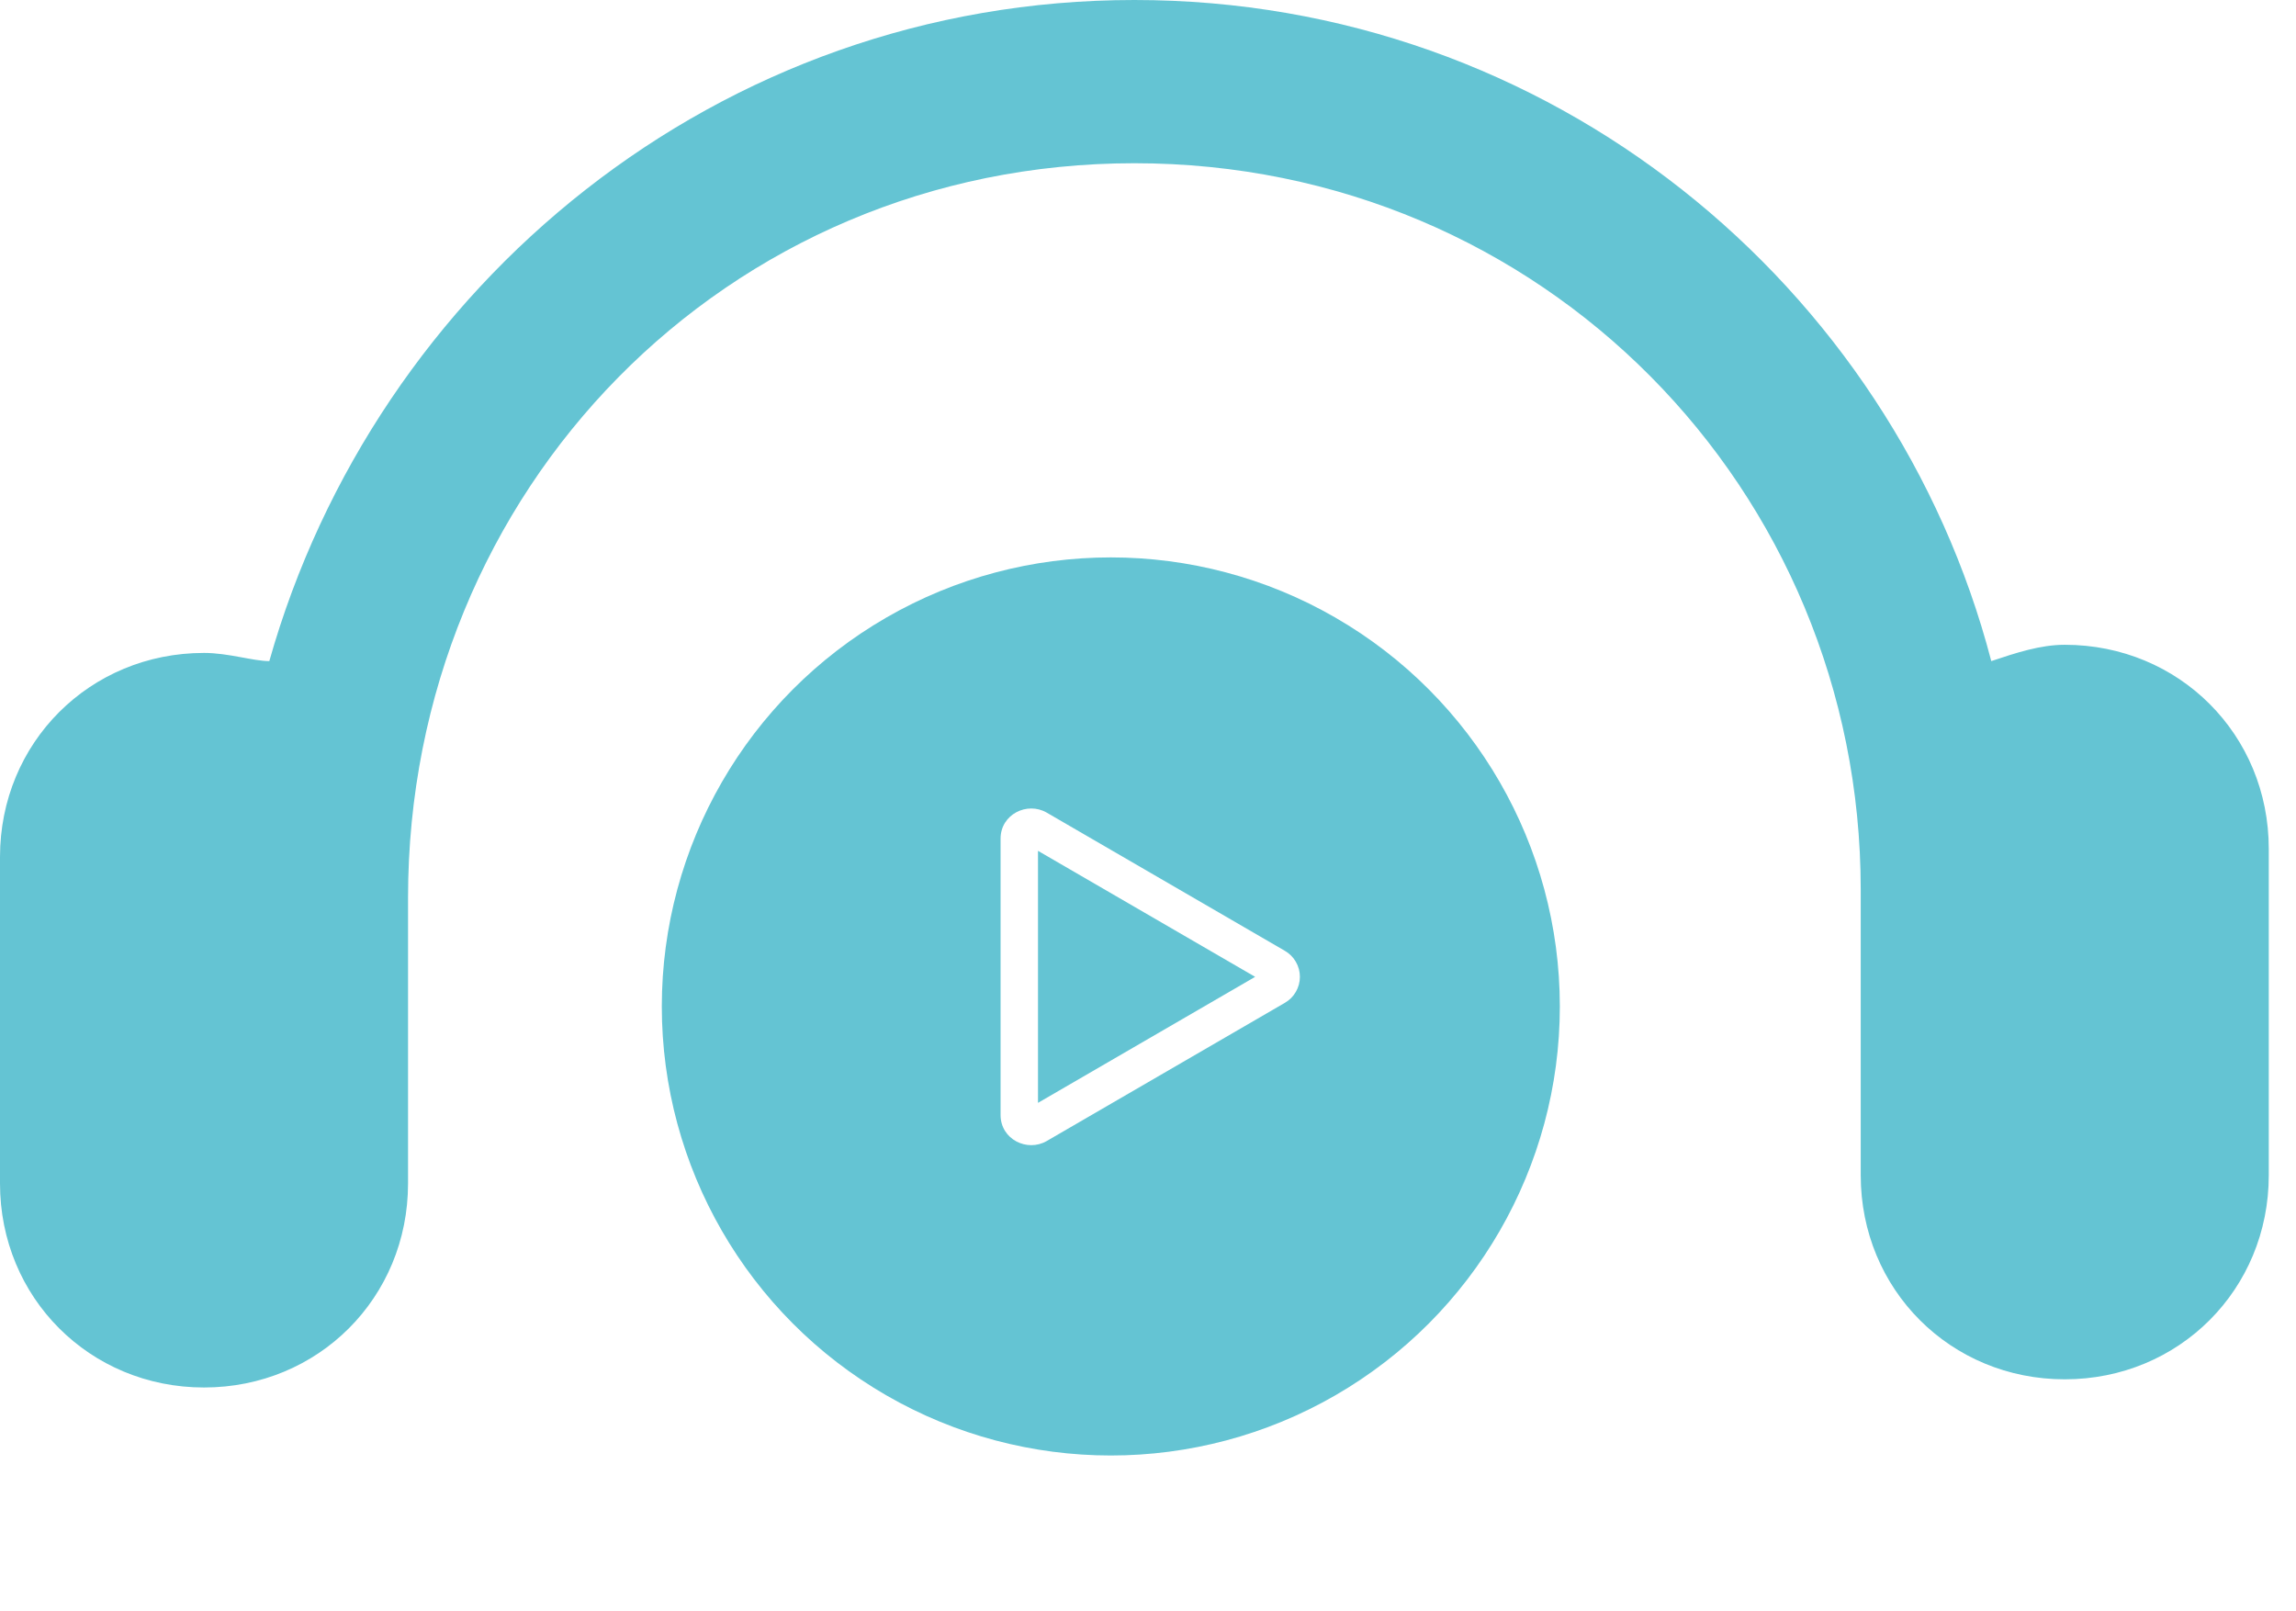 <svg width="57" height="40" viewBox="0 0 57 40" fill="none" xmlns="http://www.w3.org/2000/svg">
<path d="M28.162 0C17.829 0 9.32 7.091 6.686 16.411C6.281 16.411 5.673 16.208 5.065 16.208C2.229 16.208 0 18.437 0 21.273V29.378C0 32.214 2.229 34.443 5.065 34.443C7.902 34.443 10.13 32.214 10.13 29.378V22.286C10.13 12.156 18.032 4.052 28.162 4.052C38.292 4.052 46.194 12.156 46.194 22.084V29.175C46.194 32.011 48.422 34.24 51.259 34.24C54.095 34.24 56.324 32.011 56.324 29.175V21.071C56.324 18.234 54.095 16.006 51.259 16.006C50.651 16.006 50.043 16.208 49.435 16.411C47.004 7.091 38.495 0 28.162 0Z" fill="#64C4D3"/>
<g filter="url(#filter0_d_10607_15894)">
<circle cx="27.577" cy="24.055" r="11.147" fill="#64C4D3"/>
</g>
<path d="M31.16 24.249L25.769 21.121V27.377L31.16 24.249ZM31.896 23.602C32.01 23.667 32.105 23.762 32.17 23.875C32.236 23.988 32.271 24.117 32.271 24.249C32.271 24.38 32.236 24.509 32.17 24.622C32.105 24.736 32.01 24.83 31.896 24.895L25.985 28.325C25.502 28.605 24.84 28.285 24.84 27.678V20.819C24.84 20.212 25.502 19.892 25.985 20.172L31.896 23.602Z" fill="white"/>
<defs>
<filter id="filter0_d_10607_15894" x="12.714" y="10.121" width="29.725" height="29.726" filterUnits="userSpaceOnUse" color-interpolation-filters="sRGB">
<feFlood flood-opacity="0" result="BackgroundImageFix"/>
<feColorMatrix in="SourceAlpha" type="matrix" values="0 0 0 0 0 0 0 0 0 0 0 0 0 0 0 0 0 0 127 0" result="hardAlpha"/>
<feOffset dy="0.929"/>
<feGaussianBlur stdDeviation="1.858"/>
<feColorMatrix type="matrix" values="0 0 0 0 0 0 0 0 0 0 0 0 0 0 0 0 0 0 0.2 0"/>
<feBlend mode="normal" in2="BackgroundImageFix" result="effect1_dropShadow_10607_15894"/>
<feBlend mode="normal" in="SourceGraphic" in2="effect1_dropShadow_10607_15894" result="shape"/>
</filter>
</defs>
</svg>
